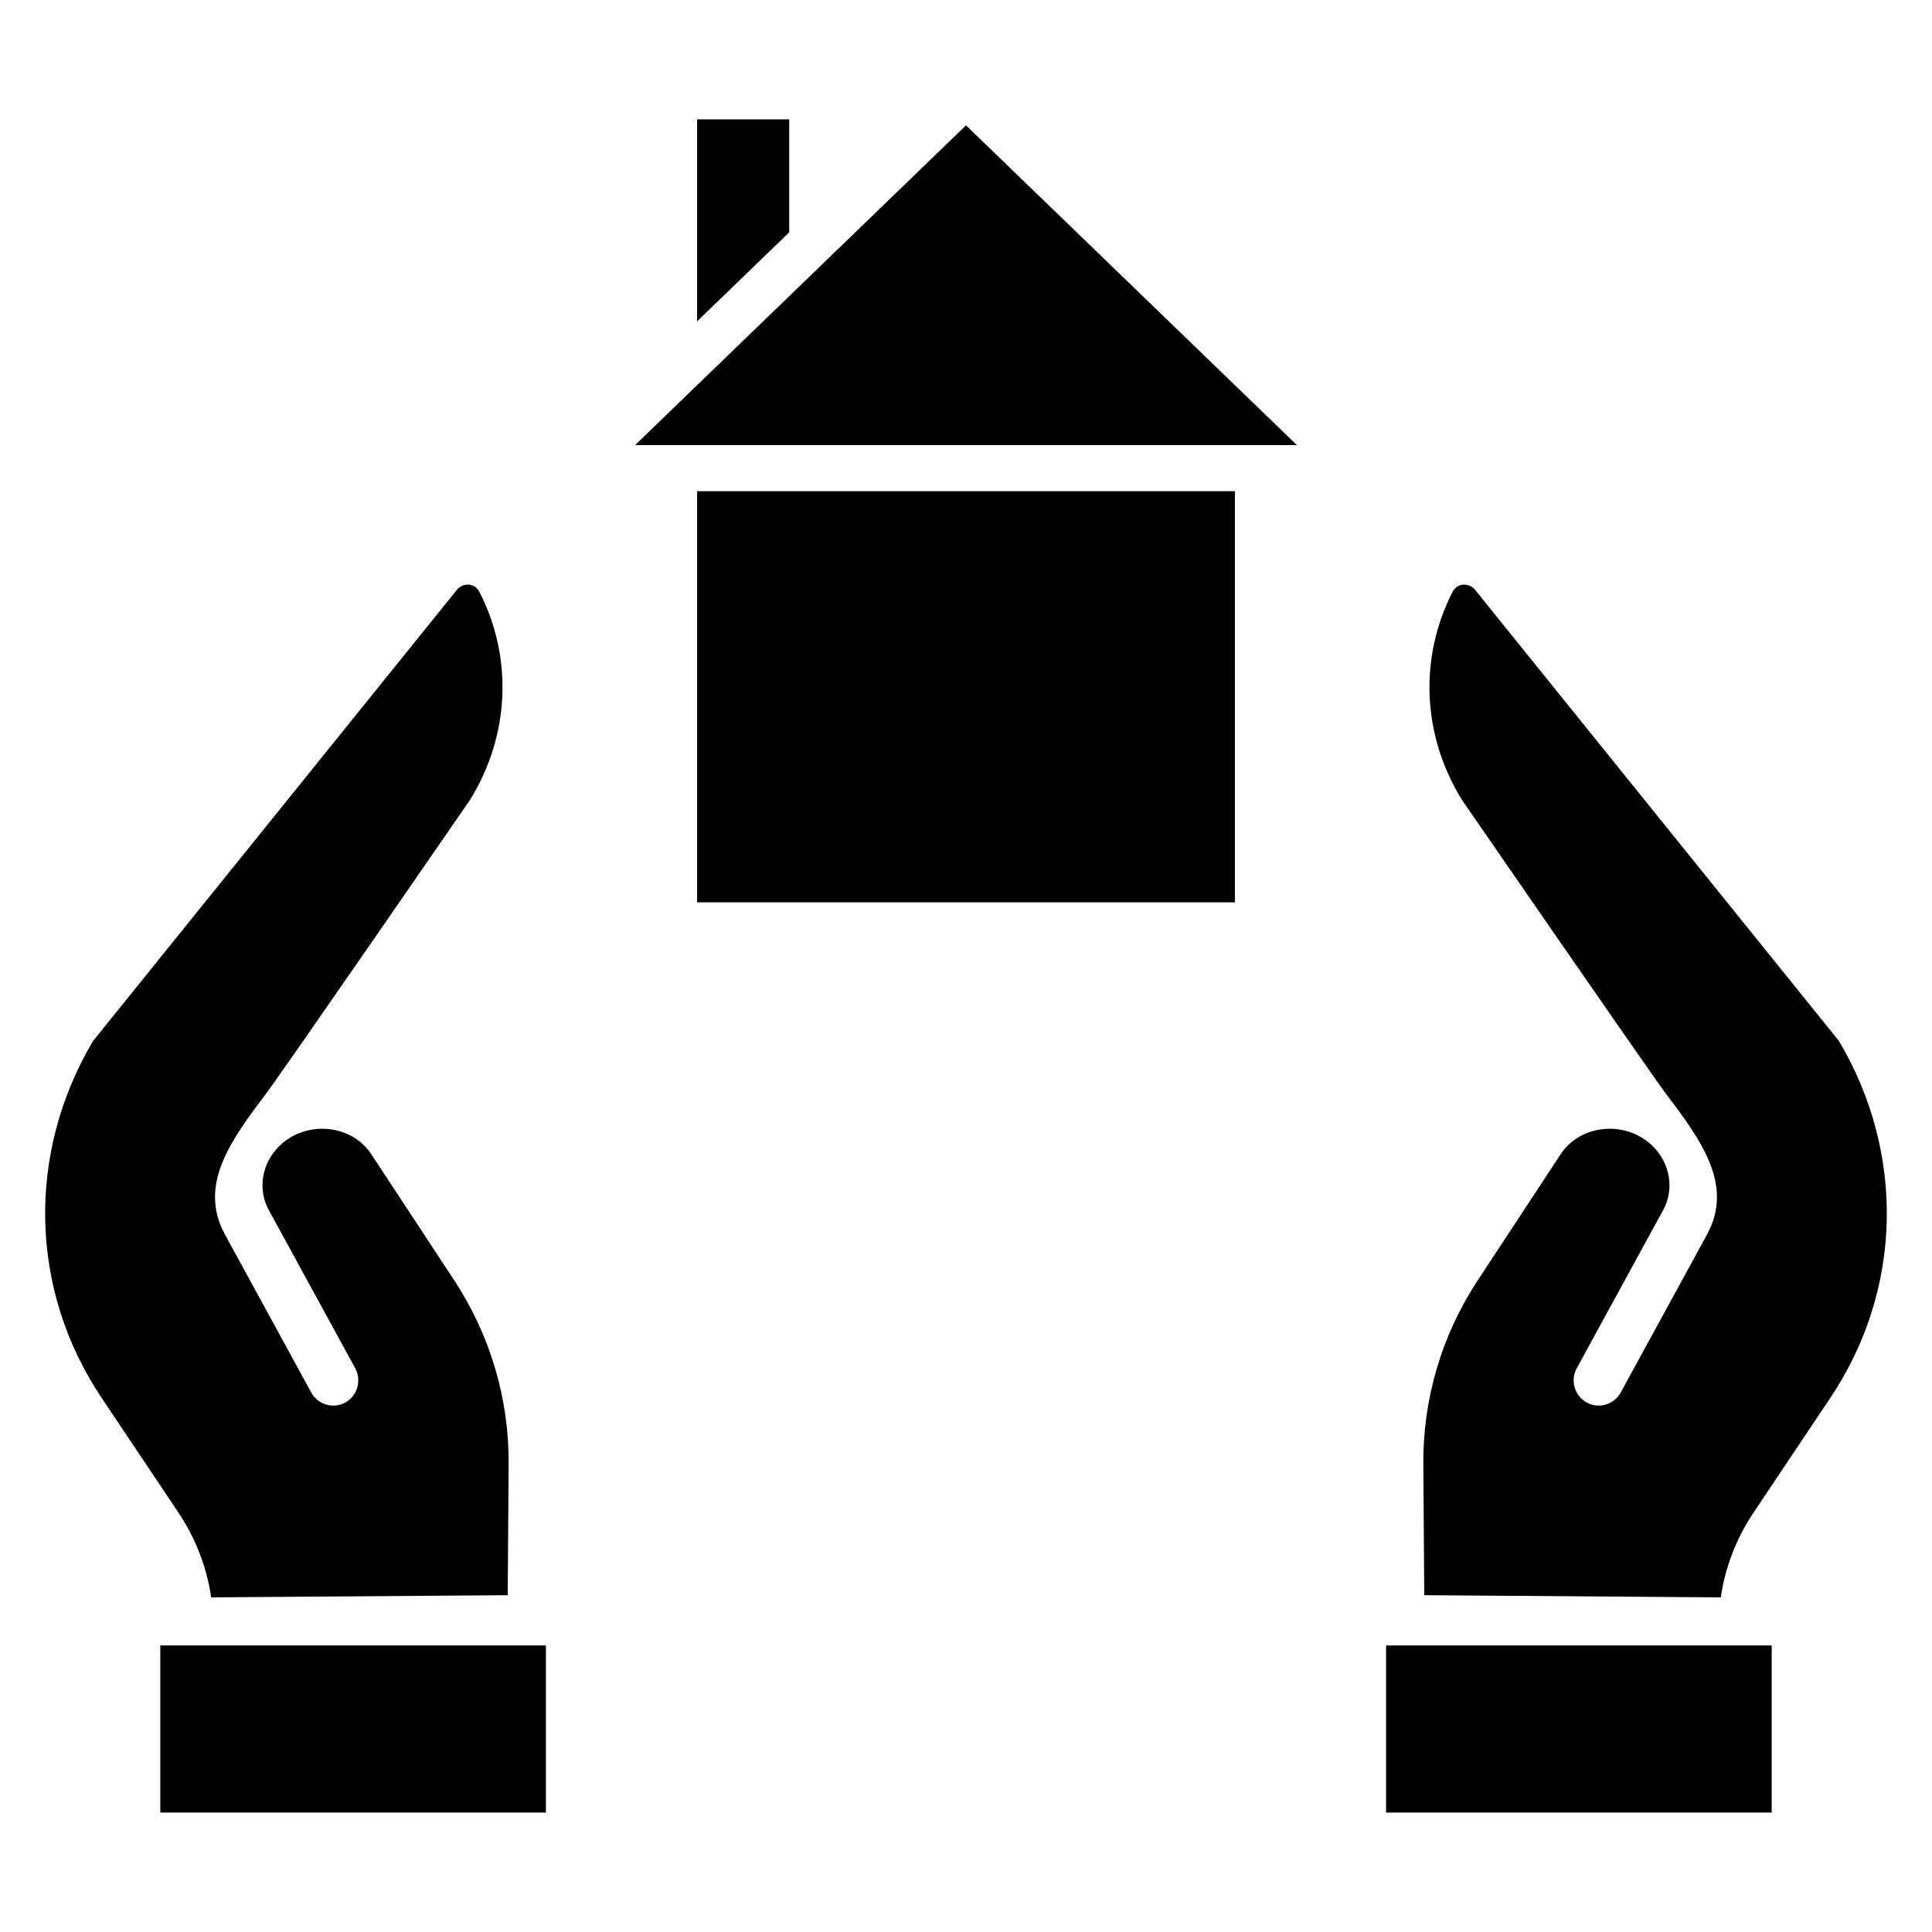 <?xml version="1.0" encoding="UTF-8"?>
<!-- Uploaded to: SVG Repo, www.svgrepo.com, Generator: SVG Repo Mixer Tools -->
<svg fill="#000000" width="800px" height="800px" version="1.1" viewBox="144 144 512 512" xmlns="http://www.w3.org/2000/svg">
 <g>
  <path d="m265.04 300.36c1.199-1.477 2.672-1.465 3.277-1.422 0.691 0.074 1.973 0.418 2.731 1.914 8.973 17.523 8.035 38.156-2.523 55.184 0 0-49.578 71.902-53.941 77.691-9.207 12.219-18.199 24.18-10.973 37.43l22.883 41.887c1.77 3.227 5.816 4.402 9.016 2.633 3.215-1.777 4.383-5.848 2.621-9.09l-22.883-41.883c-3.707-6.797-1.098-15.316 5.938-19.387 7.281-4.191 16.781-2.176 21.199 4.547l21.961 33.391c9.582 14.566 14.574 31.441 14.449 48.793l-0.25 34.695-78.574 0.578c-1.176-8-4.125-15.652-8.664-22.434l-20.402-30.477c-19.082-28.492-19.938-64.668-2.266-94.516z"/>
  <path d="m186.48 624.35v-44.293h102.19v44.293z"/>
  <path d="m534.95 300.36c-1.199-1.477-2.672-1.465-3.277-1.422-0.691 0.074-1.973 0.418-2.731 1.914-8.973 17.523-8.035 38.156 2.523 55.184 0 0 49.578 71.902 53.941 77.691 9.207 12.219 18.199 24.18 10.973 37.43l-22.883 41.887c-1.77 3.227-5.816 4.402-9.016 2.633-3.215-1.777-4.383-5.848-2.621-9.09l22.883-41.883c3.707-6.797 1.098-15.316-5.938-19.387-7.281-4.191-16.781-2.176-21.199 4.547l-21.961 33.391c-9.582 14.566-14.574 31.441-14.449 48.793l0.25 34.695 78.574 0.578c1.176-8 4.125-15.652 8.664-22.434l20.402-30.477c19.082-28.5 19.938-64.68 2.266-94.527z"/>
  <path d="m511.33 624.35v-44.293h102.19v44.293z"/>
  <path d="m353.15 175.64h-24.41v53.52l24.41-23.59z"/>
  <path d="m328.74 274.17h142.52v108.96h-142.52z"/>
  <path d="m400 177.22-73.125 70.656 1.395 1.473-1.398-1.469-14.578 14.086h175.41z"/>
 </g>
</svg>